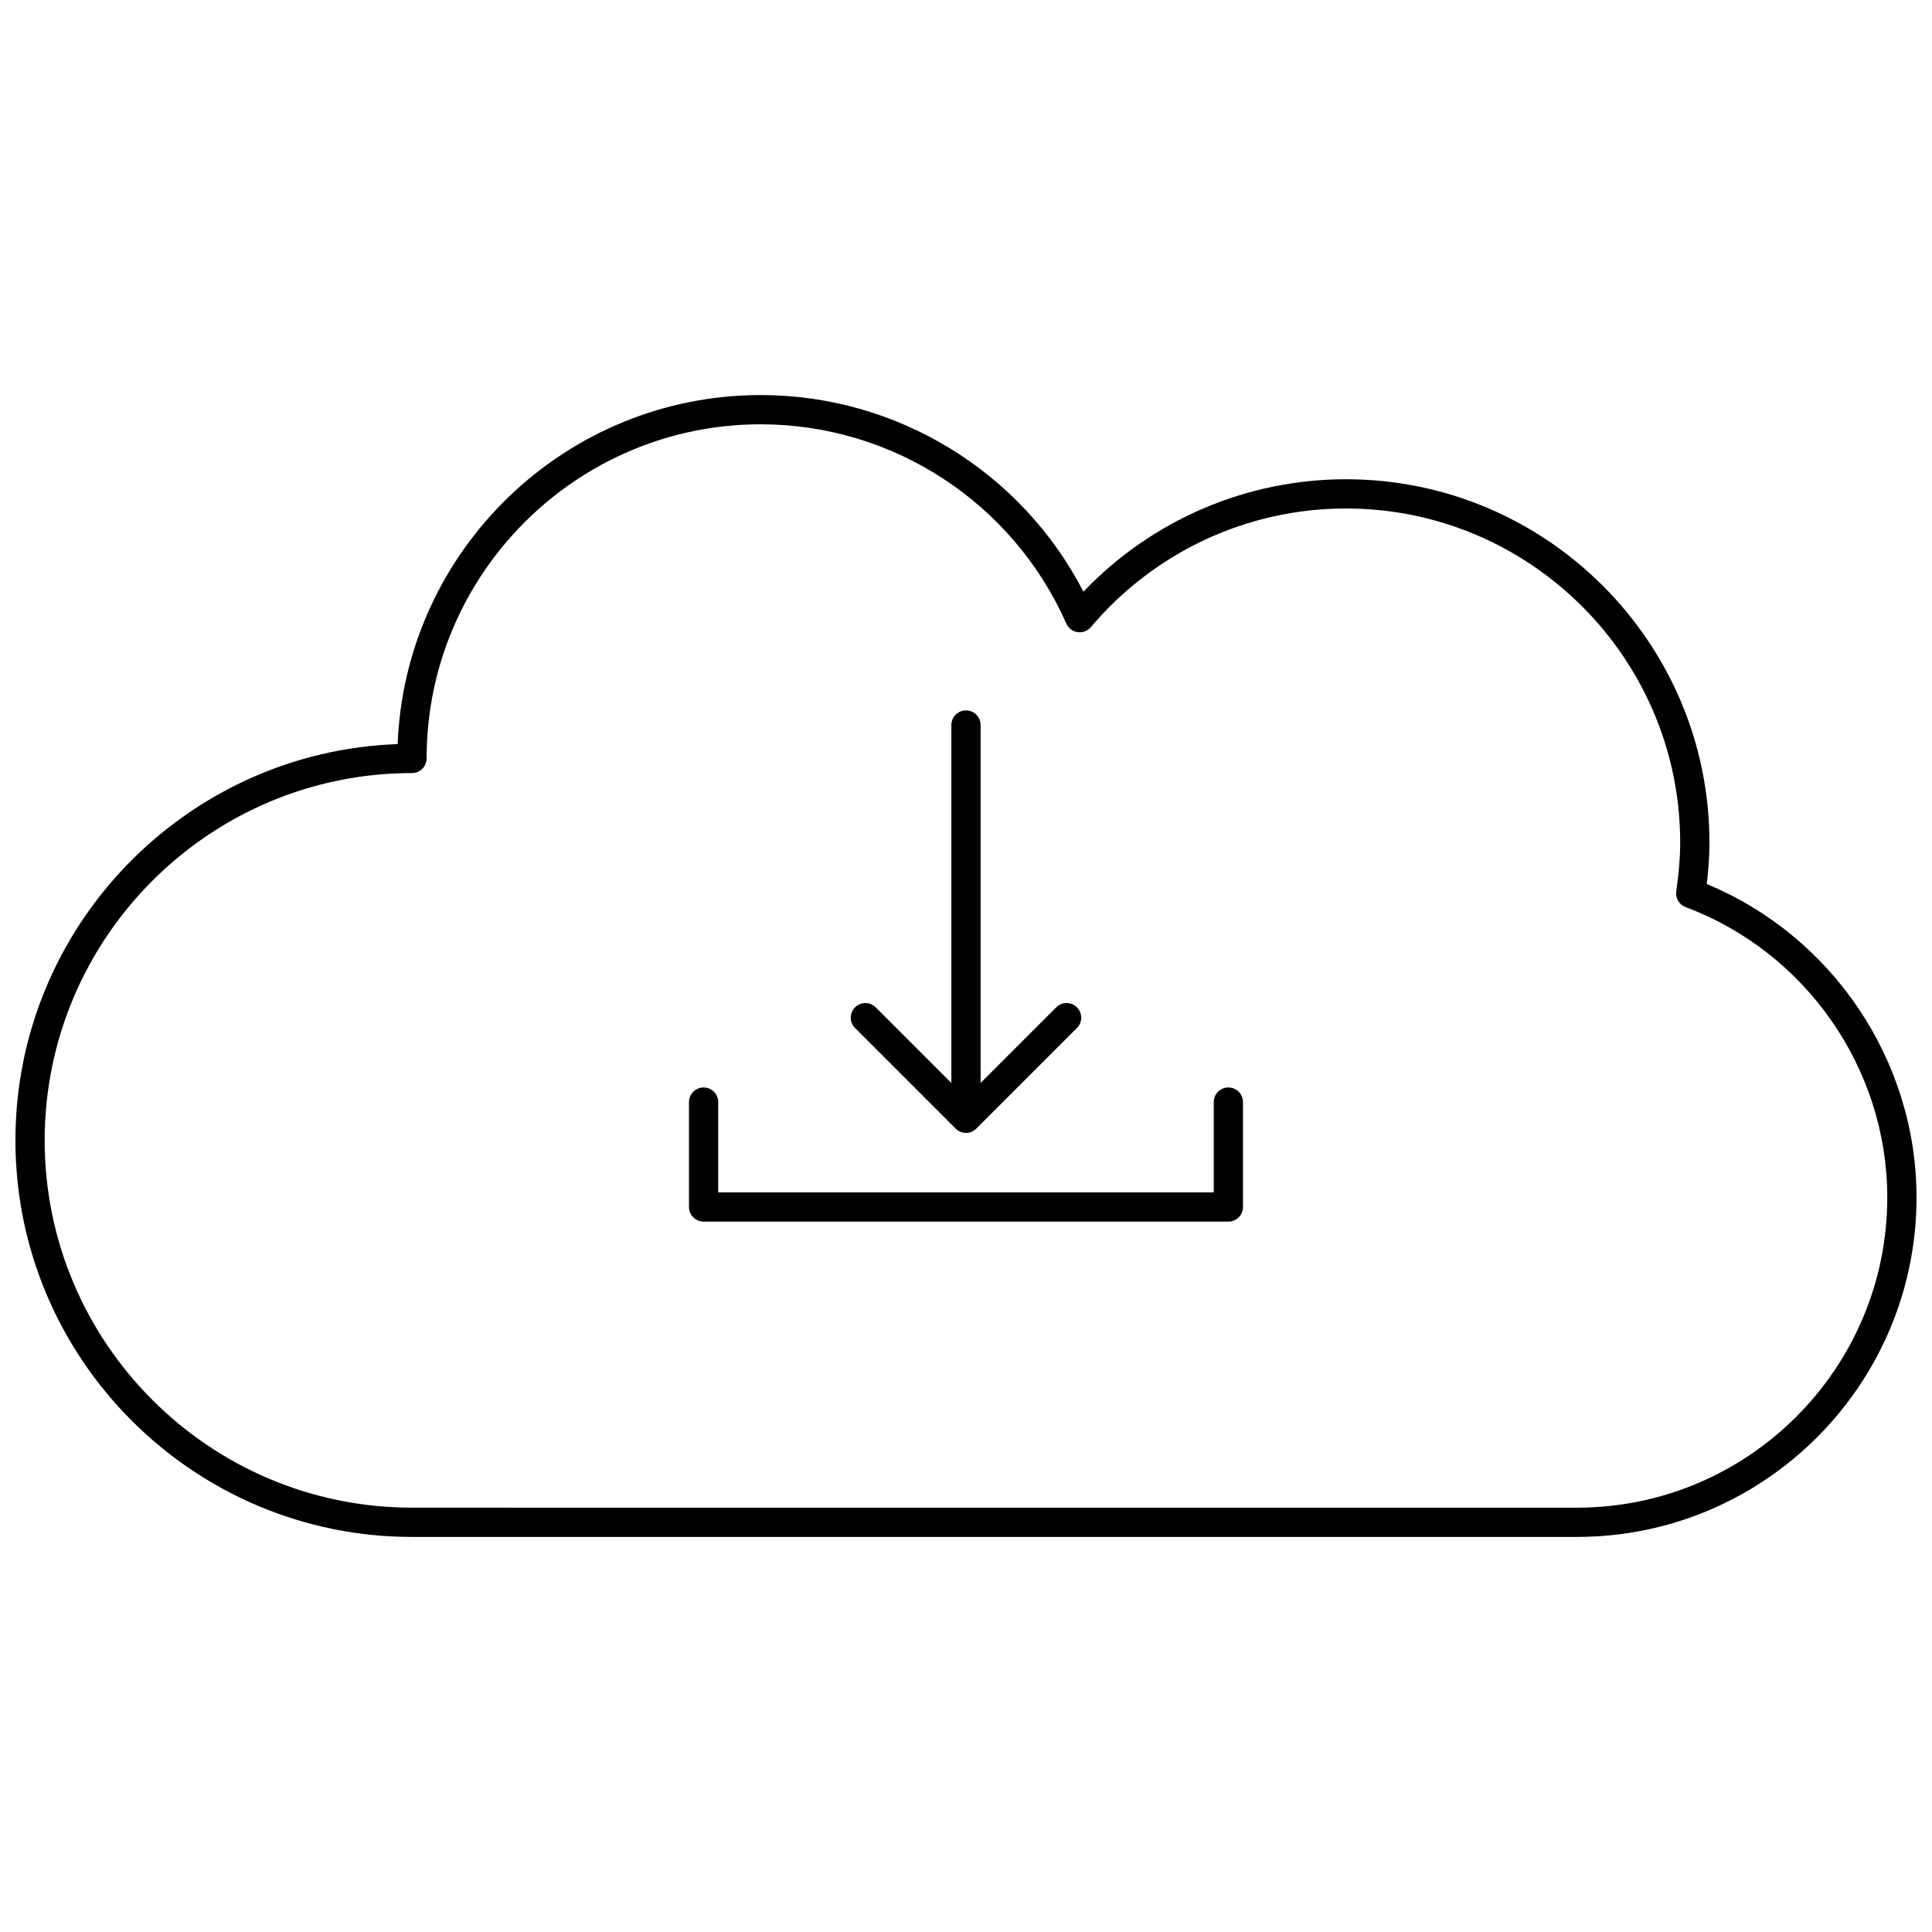 <?xml version="1.0" encoding="UTF-8"?>
<!-- Uploaded to: ICON Repo, www.svgrepo.com, Generator: ICON Repo Mixer Tools -->
<svg width="800px" height="800px" version="1.1" viewBox="144 144 512 512" xmlns="http://www.w3.org/2000/svg">
 <defs>
  <clipPath id="a">
   <path d="m148.09 248h503.81v304h-503.81z"/>
  </clipPath>
 </defs>
 <g clip-path="url(#a)">
  <path d="m253.18 551.3h308.75c49.609 0 89.969-40.359 89.969-89.965 0-36.238-22.215-69.227-55.598-83.059 0.488-3.992 0.719-7.535 0.719-10.965 0-53.102-43.203-96.305-96.309-96.305-26.391 0-51.43 10.789-69.586 29.793-16.469-31.84-49.414-52.105-85.52-52.105-51.828 0-94.227 41.148-96.227 92.5-56.191 2.008-101.29 48.348-101.29 105.02 0 57.945 47.145 105.09 105.09 105.09zm0-202.43c2.141 0 3.875-1.734 3.875-3.875 0-48.828 39.723-88.551 88.551-88.551 35.016 0 66.801 20.73 80.984 52.816 0.543 1.223 1.672 2.078 2.992 2.269 1.34 0.191 2.652-0.316 3.512-1.336 16.895-19.98 41.539-31.438 67.617-31.438 48.828 0 88.555 39.723 88.555 88.551 0 3.894-0.332 7.992-1.047 12.895-0.266 1.805 0.77 3.551 2.477 4.191 31.973 11.961 53.453 42.883 53.453 76.938 0 45.336-36.883 82.219-82.219 82.219l-308.75-0.004c-53.672 0-97.34-43.664-97.34-97.336s43.668-97.336 97.34-97.34z"/>
 </g>
 <path d="m397.25 443.09c0.355 0.355 0.781 0.641 1.254 0.84 0.469 0.195 0.973 0.301 1.492 0.301s1.023-0.105 1.492-0.301c0.473-0.195 0.898-0.484 1.254-0.84l26.656-26.656c1.516-1.516 1.516-3.965 0-5.481s-3.965-1.516-5.481 0l-20.047 20.047v-94.867c0-2.141-1.734-3.875-3.875-3.875s-3.875 1.734-3.875 3.875v94.867l-20.043-20.047c-1.516-1.516-3.965-1.516-5.481 0-1.516 1.516-1.516 3.965 0 5.481z"/>
 <path d="m330.46 467.74h139.07c2.141 0 3.875-1.734 3.875-3.875v-27.797c0-2.141-1.734-3.875-3.875-3.875-2.141 0-3.875 1.734-3.875 3.875v23.922h-131.32v-23.922c0-2.141-1.734-3.875-3.875-3.875s-3.875 1.734-3.875 3.875v27.797c0 2.141 1.73 3.875 3.875 3.875z"/>
</svg>